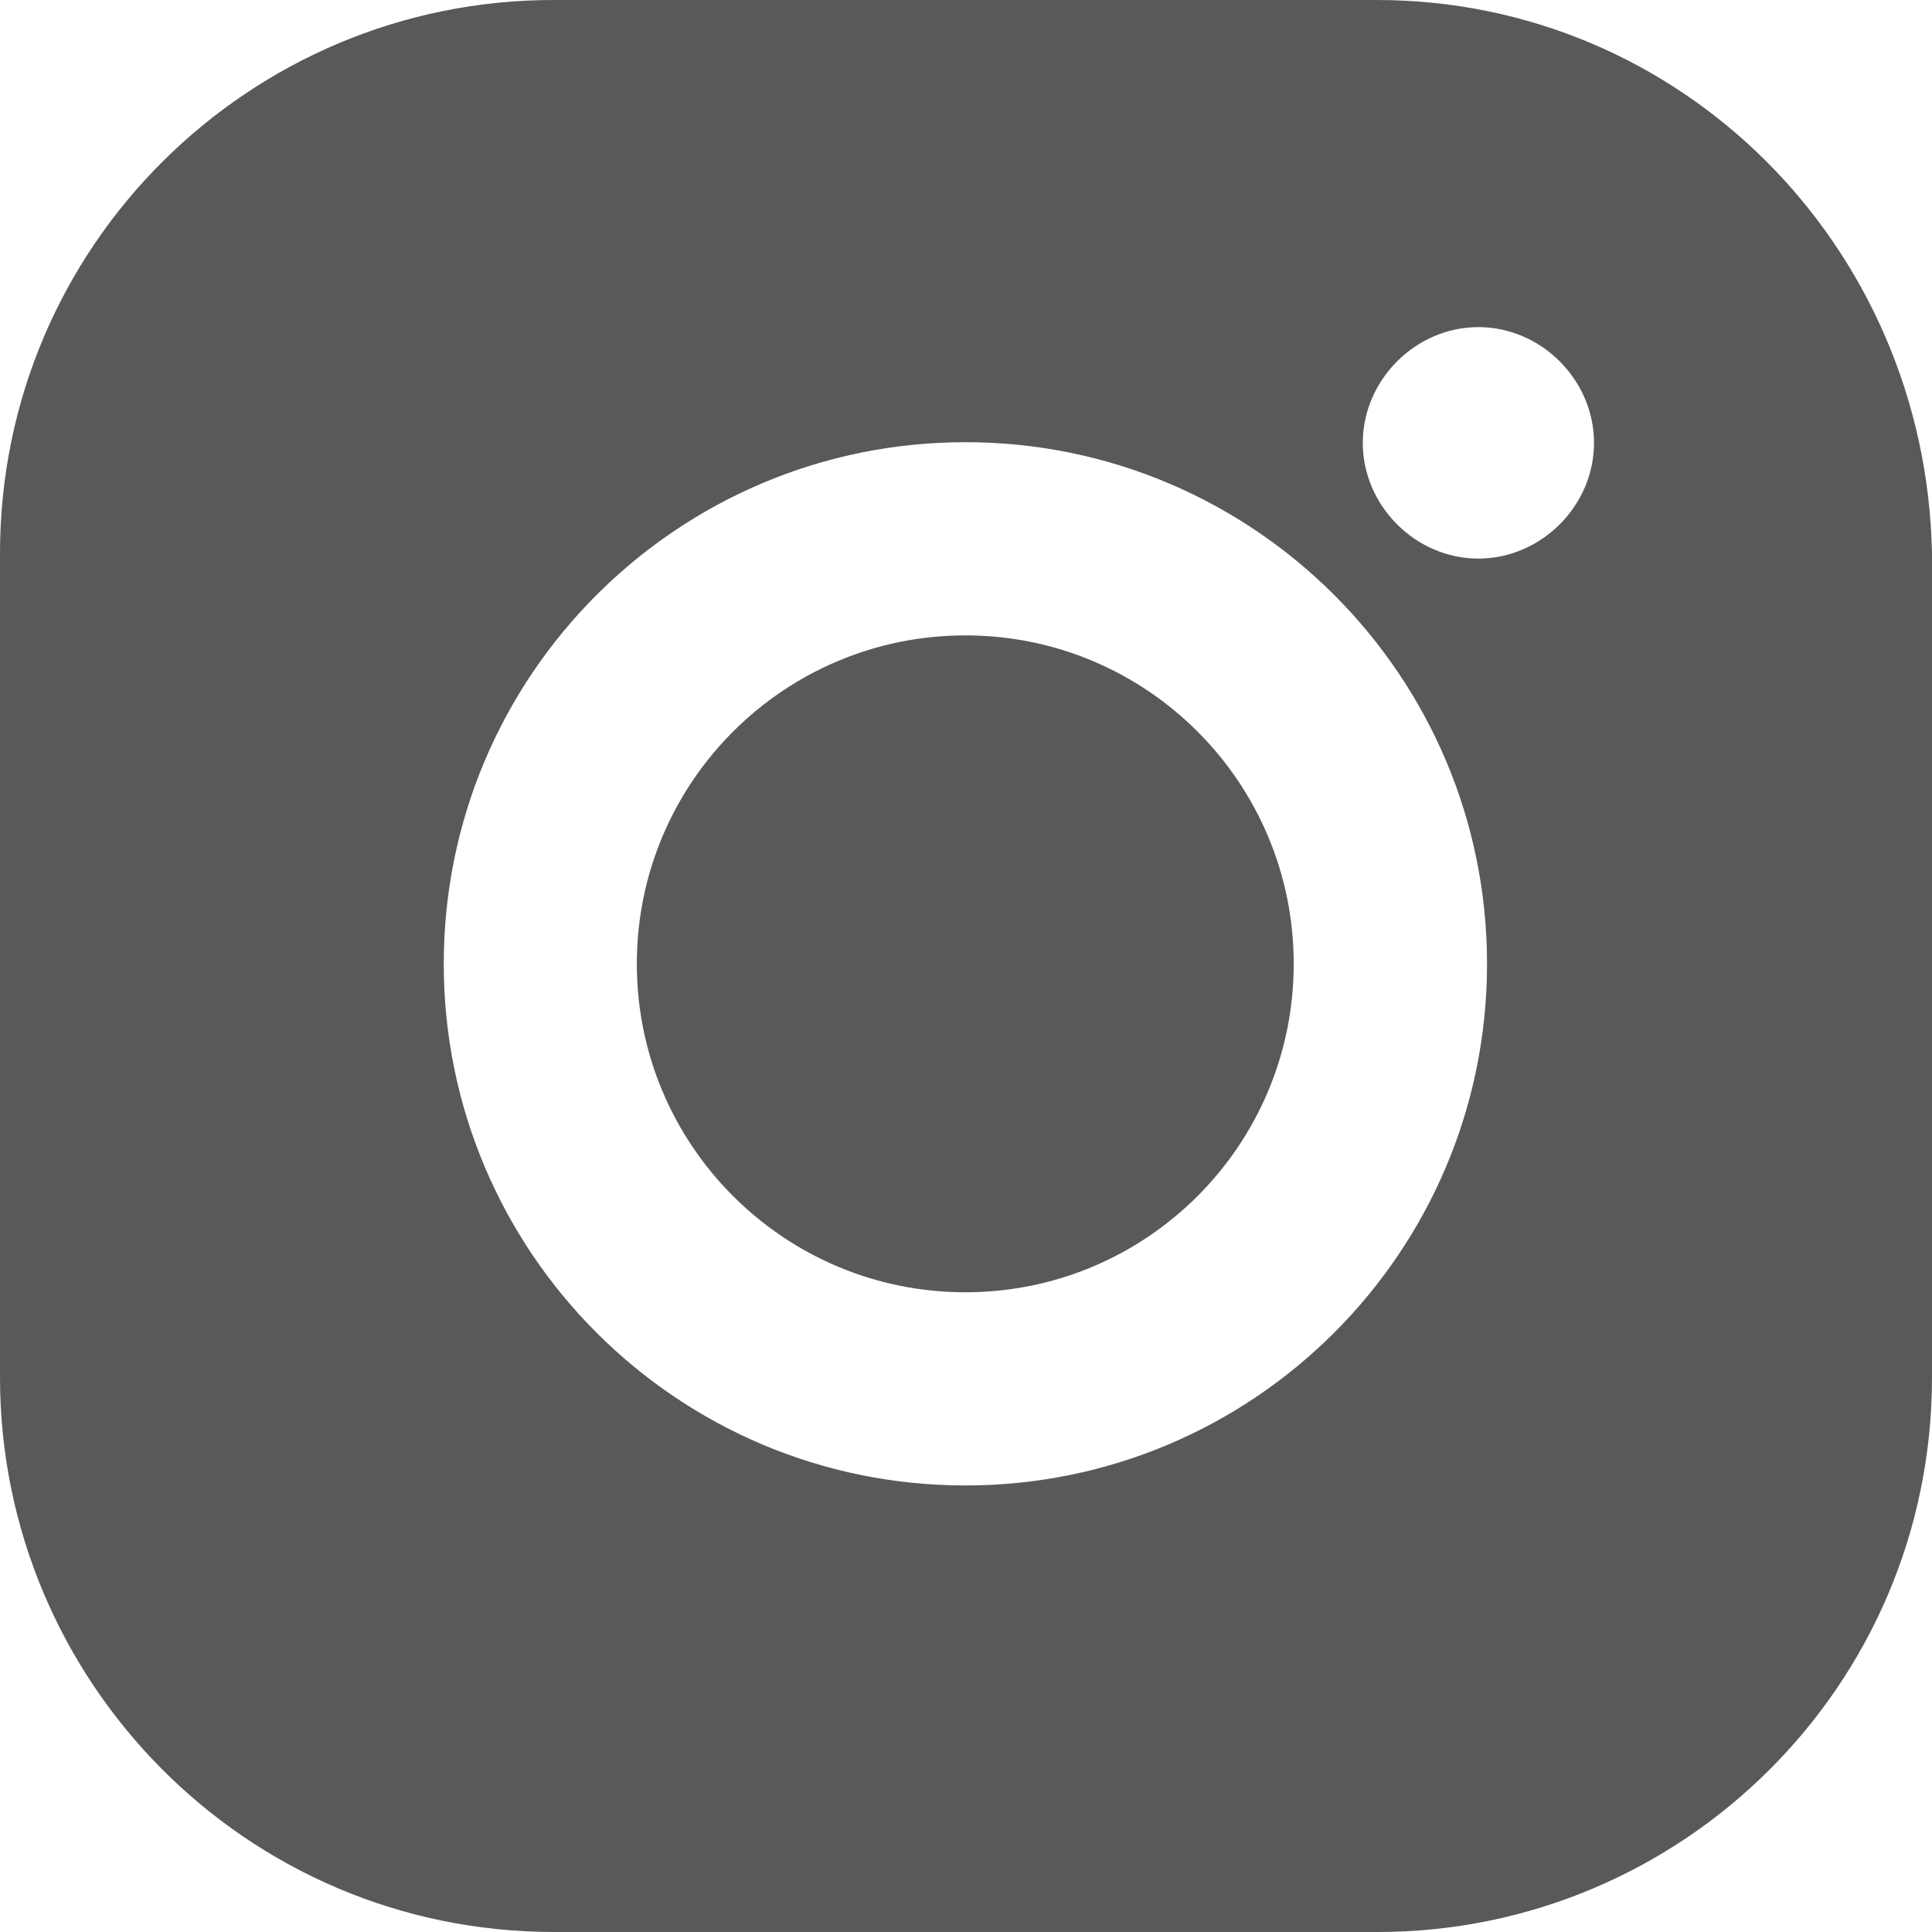 <svg width="16" height="16" viewBox="0 0 16 16" fill="none" xmlns="http://www.w3.org/2000/svg">
<path fill-rule="evenodd" clip-rule="evenodd" d="M11.401 0H4.582C2.072 0 0 2.032 0 4.584V11.407C0 13.918 2.031 16 4.59 16H11.41C13.92 16 16 13.968 16 11.407V4.584C15.95 2.032 13.92 0 11.401 0ZM12.243 4.626C11.723 4.626 11.286 4.188 11.286 3.668C11.286 3.147 11.723 2.709 12.243 2.709C12.764 2.709 13.201 3.147 13.201 3.668C13.201 4.188 12.764 4.626 12.243 4.626ZM7.995 12.302C5.609 12.302 3.675 10.368 3.675 7.982C3.675 5.596 5.609 3.662 7.995 3.662C10.38 3.662 12.315 5.596 12.315 7.982C12.315 10.368 10.38 12.302 7.995 12.302ZM7.995 10.702C9.497 10.702 10.714 9.484 10.714 7.982C10.714 6.48 9.497 5.262 7.995 5.262C6.492 5.262 5.274 6.48 5.274 7.982C5.274 9.484 6.492 10.702 7.995 10.702Z" fill="black" fill-opacity="0.65"/>
</svg>
